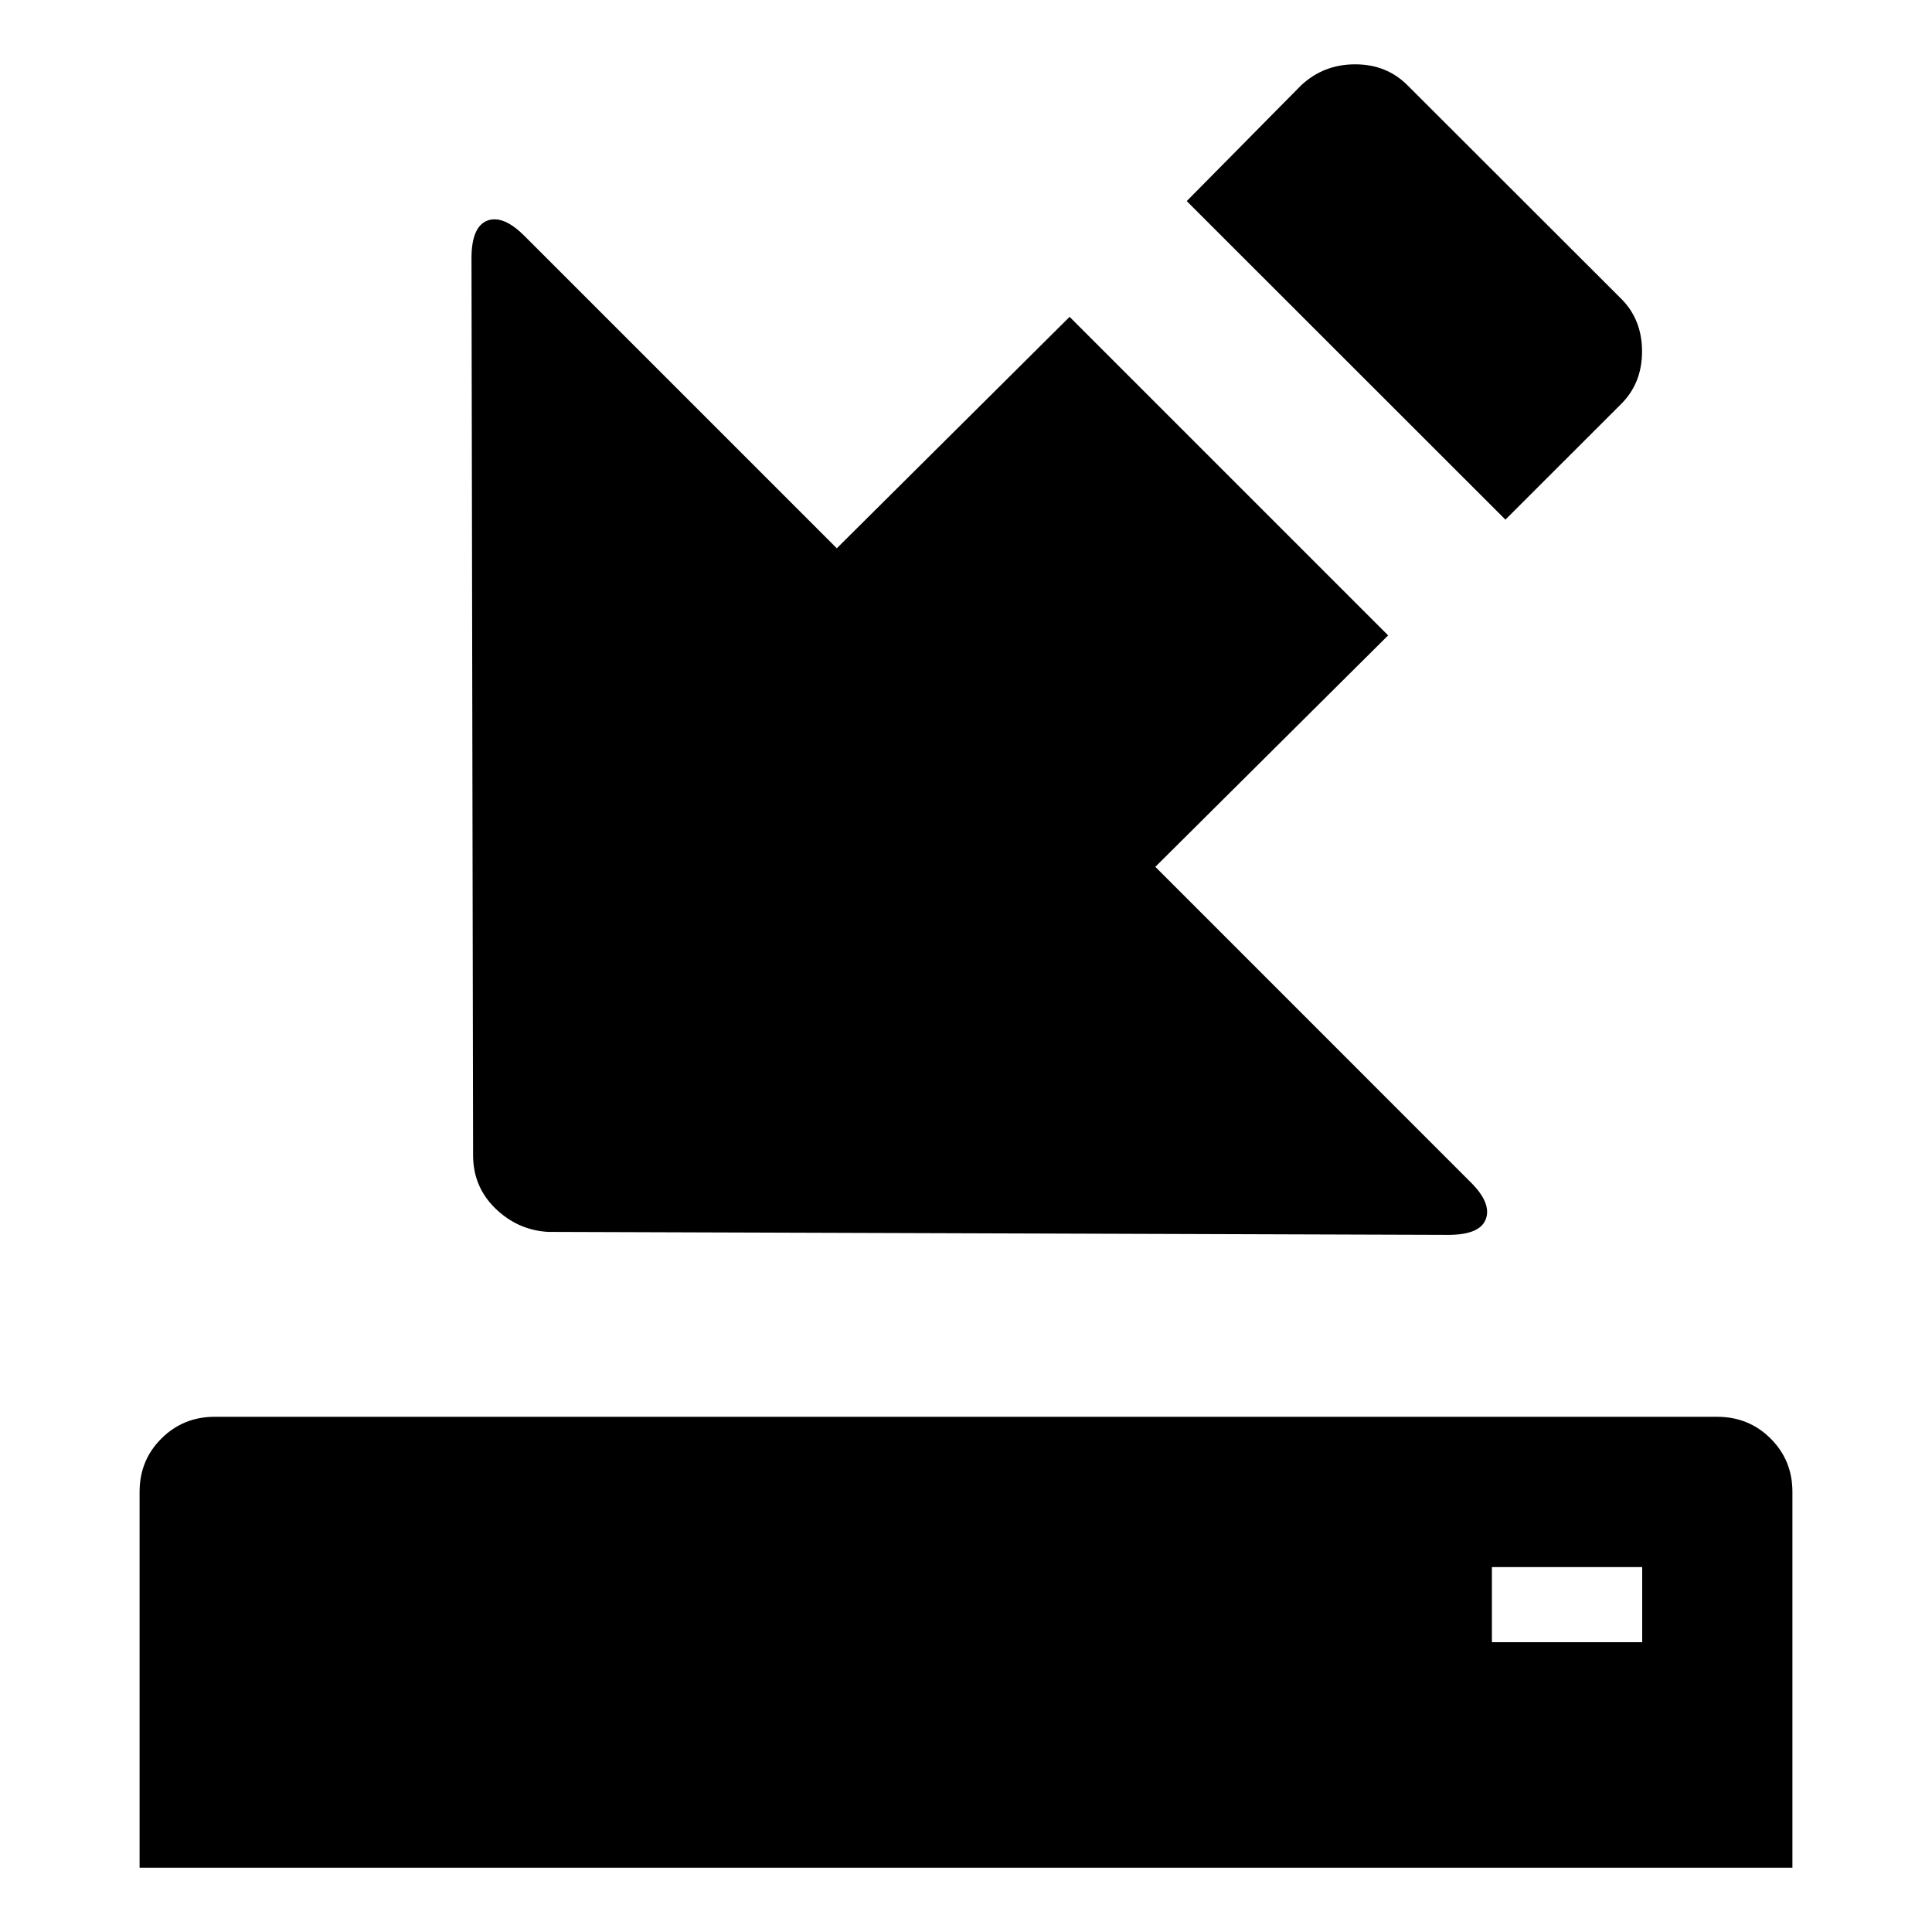 <?xml version="1.0" encoding="UTF-8" standalone="no"?>
<!-- Generated by IcoMoon.io -->

<svg
   version="1.1"
   width="24"
   height="24"
   viewBox="0 0 24 24"
   id="svg6"
   sodipodi:docname="import.svg"
   inkscape:version="1.2.2 (b0a8486541, 2022-12-01)"
   xmlns:inkscape="http://www.inkscape.org/namespaces/inkscape"
   xmlns:sodipodi="http://sodipodi.sourceforge.net/DTD/sodipodi-0.dtd"
   xmlns="http://www.w3.org/2000/svg"
   xmlns:svg="http://www.w3.org/2000/svg"
   xmlns:rdf="http://www.w3.org/1999/02/22-rdf-syntax-ns#"
   xmlns:cc="http://creativecommons.org/ns#"
   xmlns:dc="http://purl.org/dc/elements/1.1/">
  <defs
     id="defs10" />
  <sodipodi:namedview
     pagecolor="#ffffff"
     bordercolor="#666666"
     borderopacity="1"
     objecttolerance="10"
     gridtolerance="10"
     guidetolerance="10"
     inkscape:pageopacity="0"
     inkscape:pageshadow="2"
     inkscape:window-width="1920"
     inkscape:window-height="1051"
     id="namedview8"
     showgrid="true"
     inkscape:zoom="20.85965"
     inkscape:cx="12.656013"
     inkscape:cy="15.939865"
     inkscape:window-x="1600"
     inkscape:window-y="0"
     inkscape:window-maximized="1"
     inkscape:current-layer="svg6"
     inkscape:showpageshadow="2"
     inkscape:pagecheckerboard="0"
     inkscape:deskcolor="#d1d1d1" />
  <title
     id="title2">uniE170</title>
  <path
     id="path4"
     style="stroke-width:0.7"
     d="M 16.834 0.799 C 16.573 0.799 16.349 0.886 16.162 1.061 L 14.742 2.498 L 18.701 6.455 L 20.139 5.018 C 20.313 4.844 20.398 4.627 20.398 4.365 C 20.398 4.104 20.313 3.885 20.139 3.711 L 17.486 1.061 C 17.312 0.886 17.095 0.799 16.834 0.799 z M 6.156 2.725 C 6.121 2.723 6.087 2.728 6.055 2.74 C 5.924 2.79 5.857 2.946 5.857 3.207 L 5.877 14.352 C 5.877 14.613 5.97 14.834 6.156 15.014 C 6.343 15.194 6.562 15.29 6.811 15.303 L 17.99 15.34 C 18.252 15.34 18.408 15.275 18.457 15.145 C 18.506 15.014 18.446 14.862 18.271 14.688 L 14.352 10.768 L 17.244 7.893 L 13.287 3.936 L 10.395 6.811 L 6.512 2.928 C 6.381 2.797 6.262 2.729 6.156 2.725 z M 2.666 17.6 C 2.406 17.6 2.184 17.691 2.004 17.871 C 1.823 18.052 1.734 18.272 1.734 18.533 L 1.734 23.201 L 22.266 23.201 L 22.266 18.533 C 22.266 18.272 22.177 18.052 21.996 17.871 C 21.815 17.69 21.593 17.6 21.332 17.6 L 2.668 17.6 L 2.666 17.6 z M 18.533 19.467 L 20.4 19.467 L 20.4 20.4 L 18.533 20.4 L 18.533 19.467 z " />
</svg>
